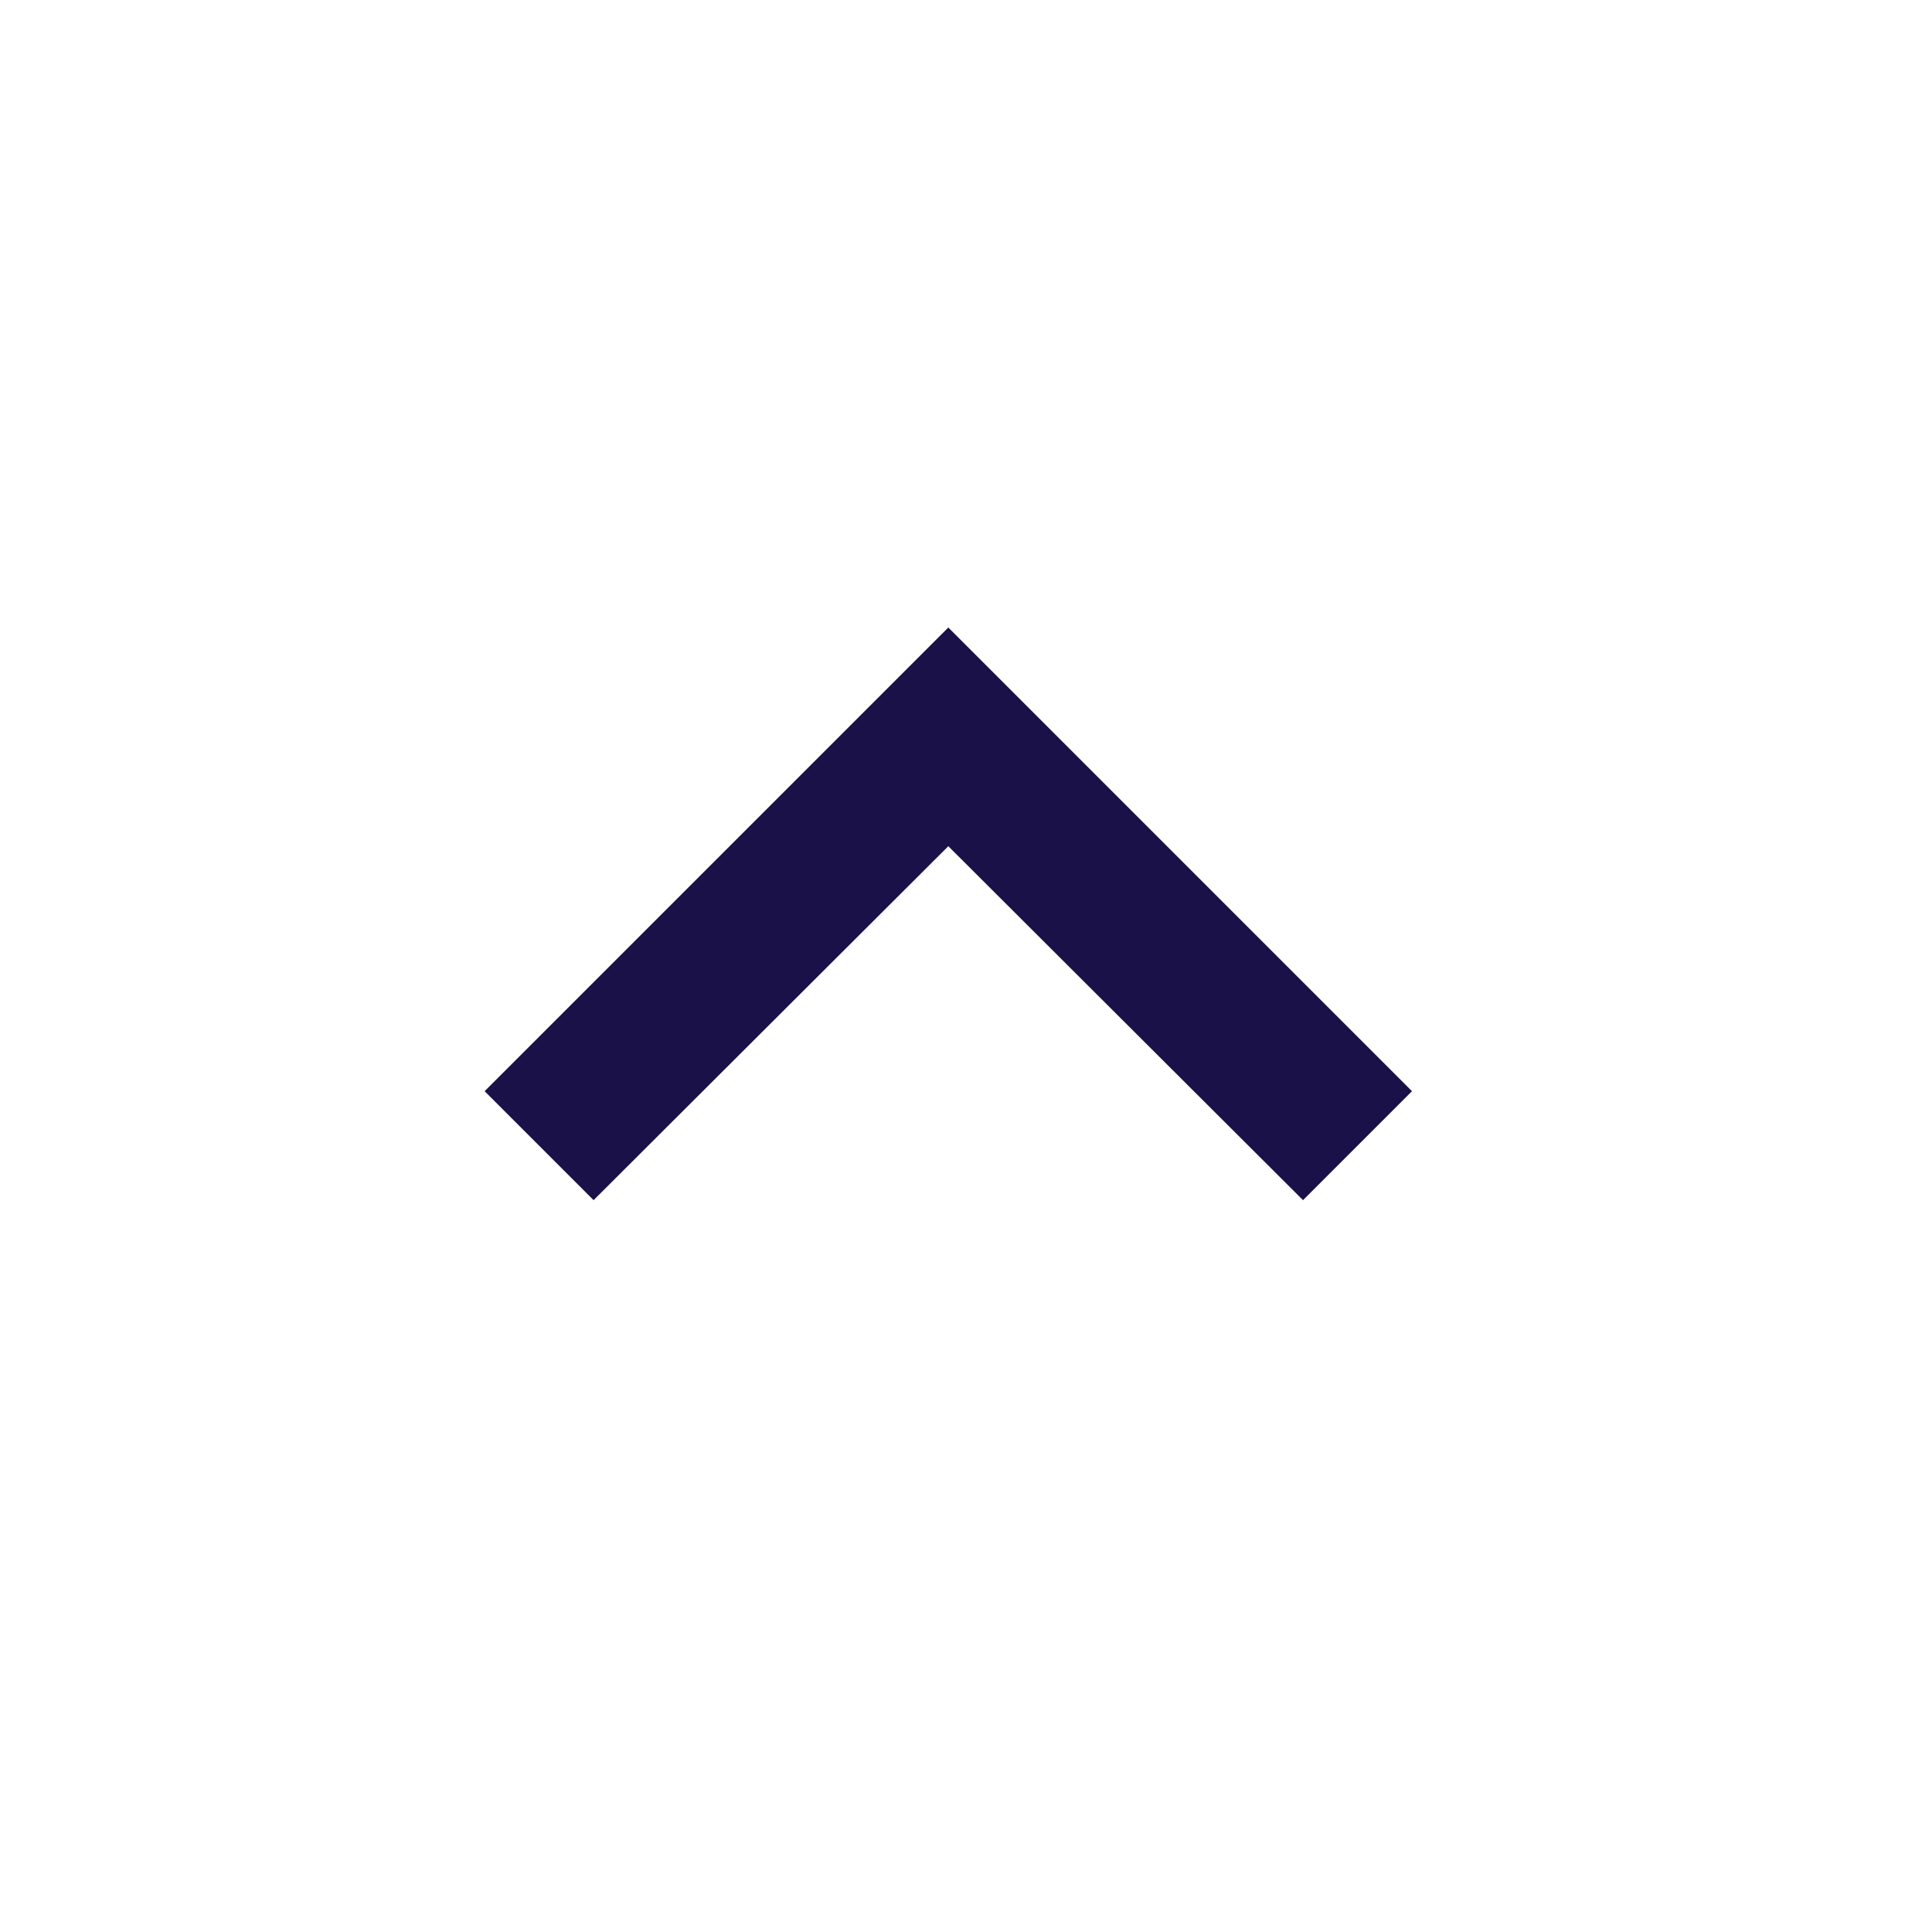 <svg width="25" height="25" viewBox="0 0 25 25" fill="none" xmlns="http://www.w3.org/2000/svg">
<g clip-path="url(#clip0_2846_921)">
<path d="M7.681 15.53L12.271 10.95L16.861 15.53L18.271 14.12L12.271 8.12L6.271 14.12L7.681 15.53Z" fill="#191148"/>
</g>
<defs>
<clipPath id="clip0_2846_921">
<rect width="24" height="24" fill="white" transform="matrix(1 0 0 -1 0.271 24.12)"/>
</clipPath>
</defs>
</svg>

